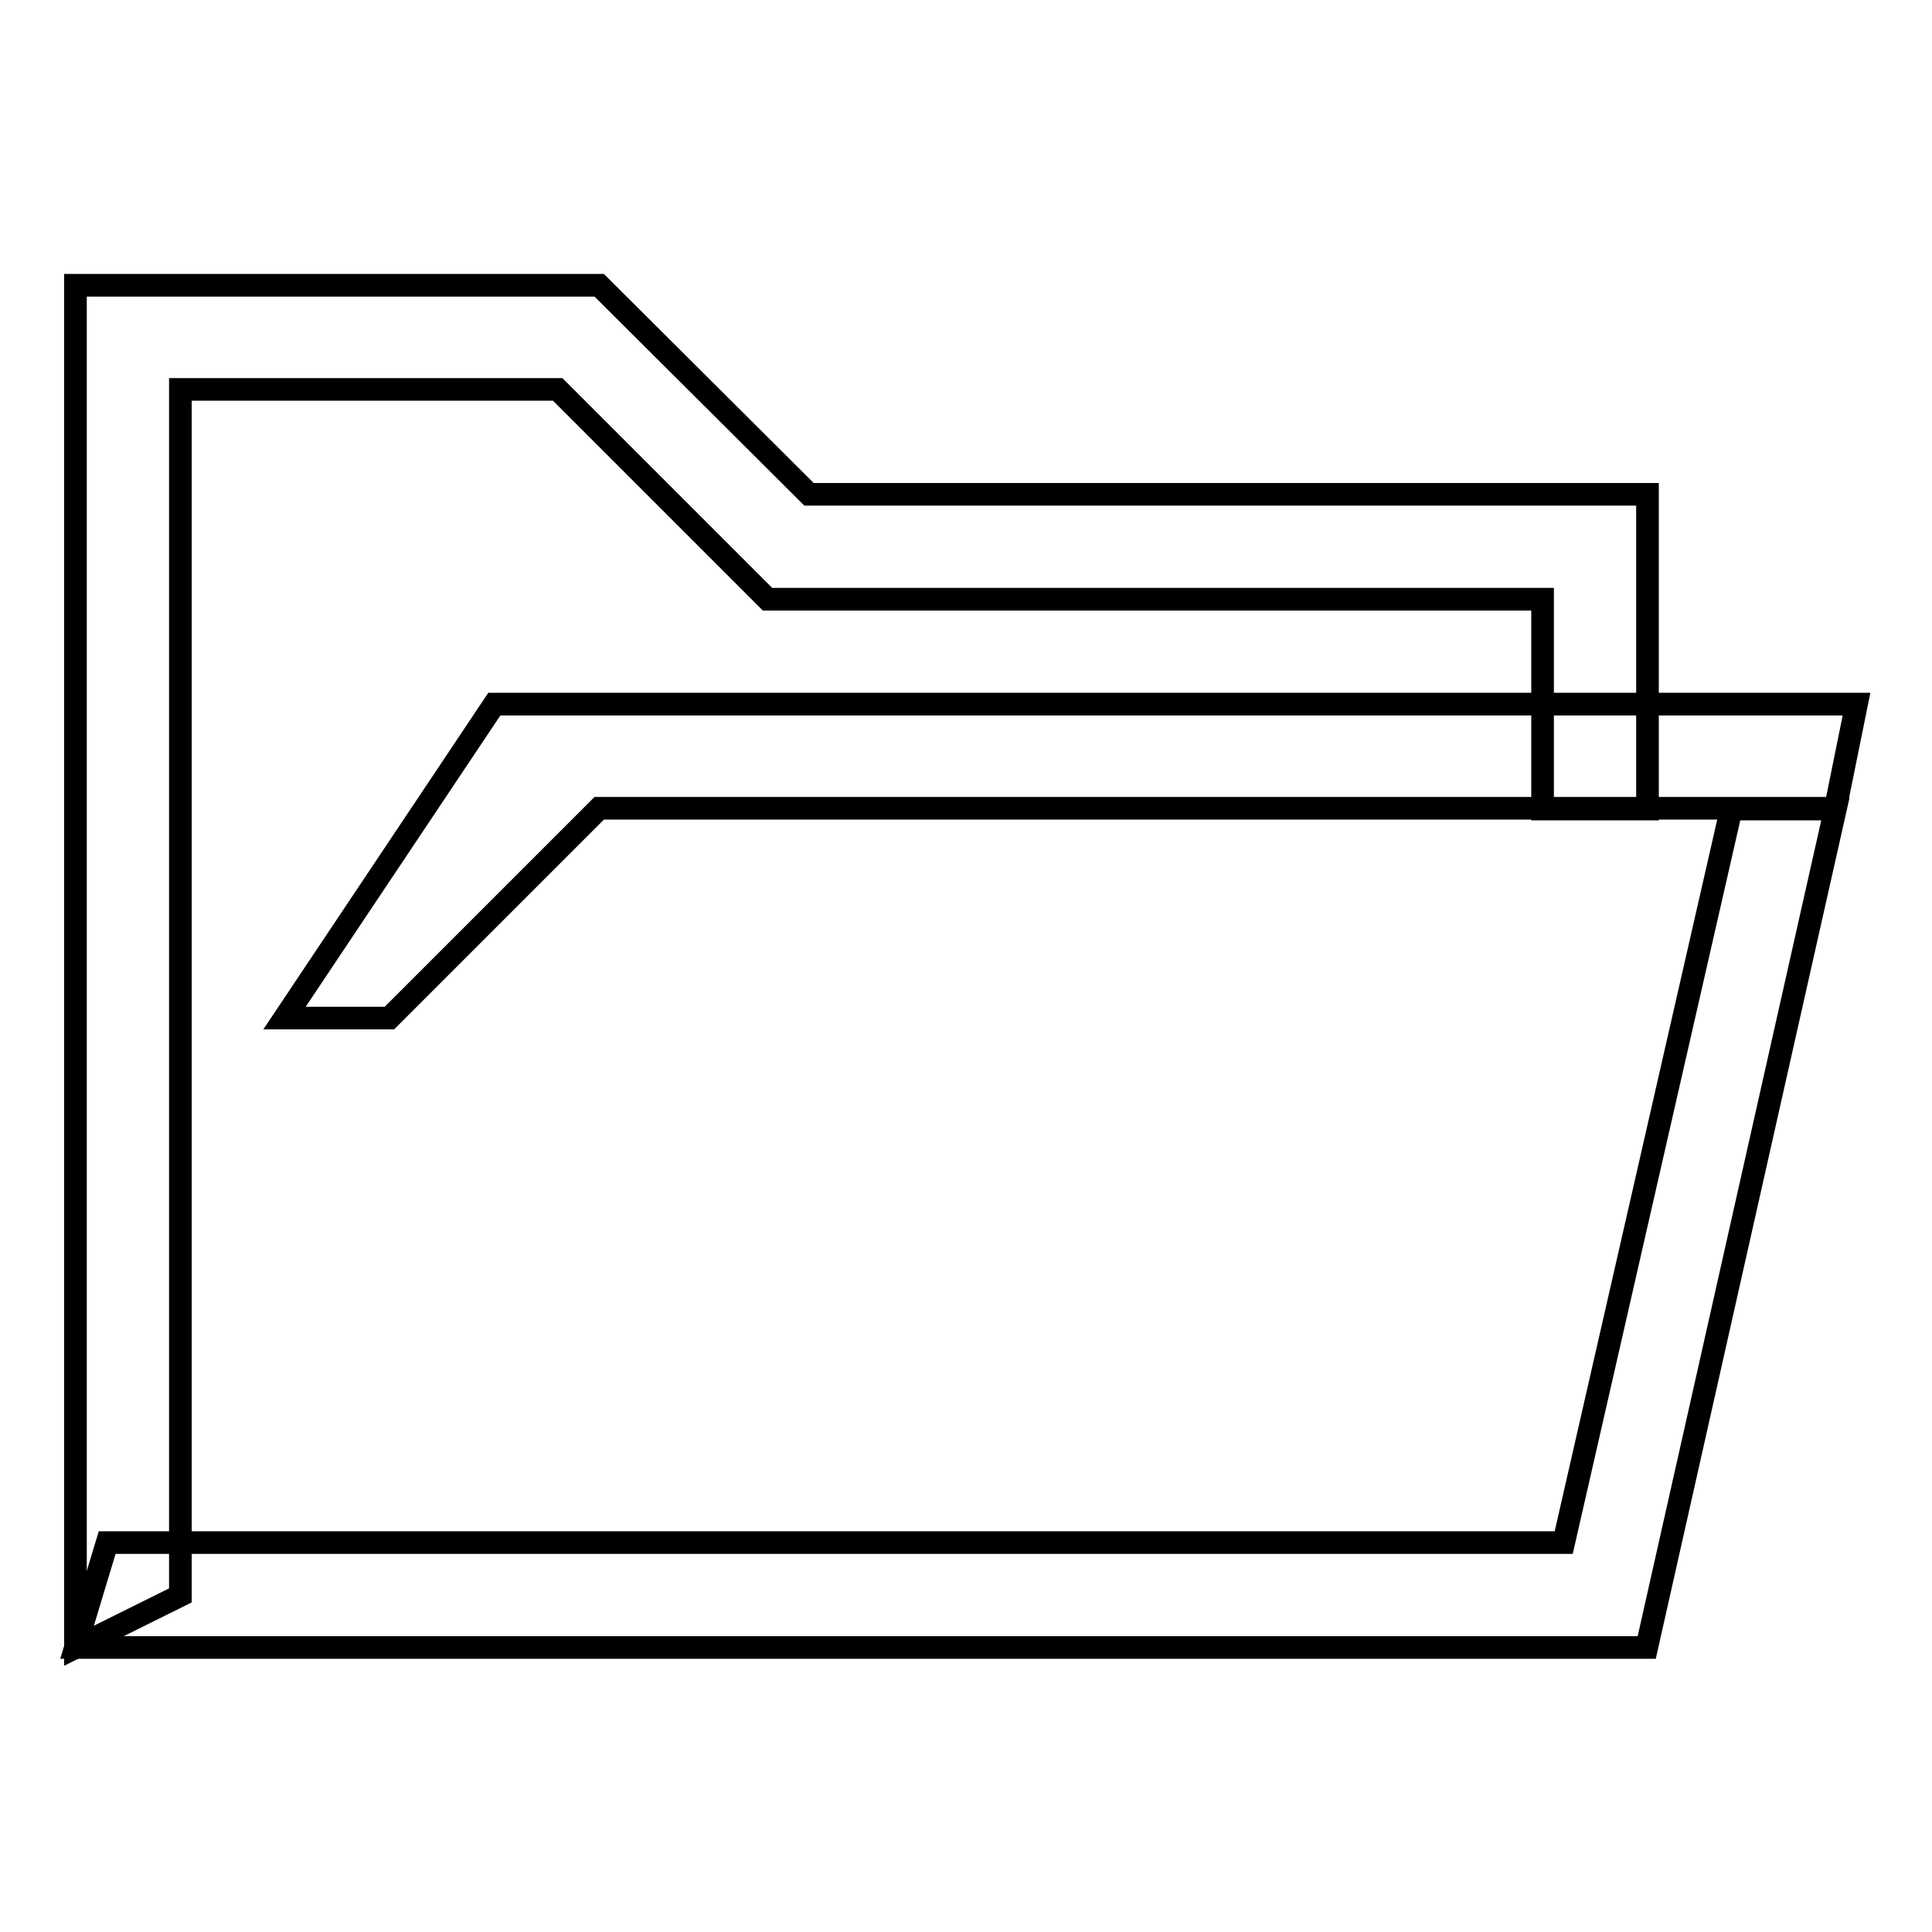 <?xml version="1.0" encoding="utf-8"?>
<!-- Svg Vector Icons : http://www.onlinewebfonts.com/icon -->
<!DOCTYPE svg PUBLIC "-//W3C//DTD SVG 1.1//EN" "http://www.w3.org/Graphics/SVG/1.1/DTD/svg11.dtd">
<svg version="1.1" xmlns="http://www.w3.org/2000/svg" xmlns:xlink="http://www.w3.org/1999/xlink" x="0px" y="0px" viewBox="0 0 256 256" enable-background="new 0 0 256 256" xml:space="preserve">
<g> <path stroke-width="3" fill-opacity="0" stroke="#000000"  d="M204.4,79.4v27.8h13.9V65.5H107.2L79.4,37.8H10v180.5l13.9-6.9V51.6h50l27.8,27.8H204.4z"/> <path stroke-width="3" fill-opacity="0" stroke="#000000"  d="M246,93.3H65.5l-27.8,41.6h13.9l27.8-27.8h163.8L246,93.3L246,93.3z M243.2,107.2l-25,111.1H10l4.2-13.9 h193l22.2-97.2H243.2L243.2,107.2z"/></g>
</svg>